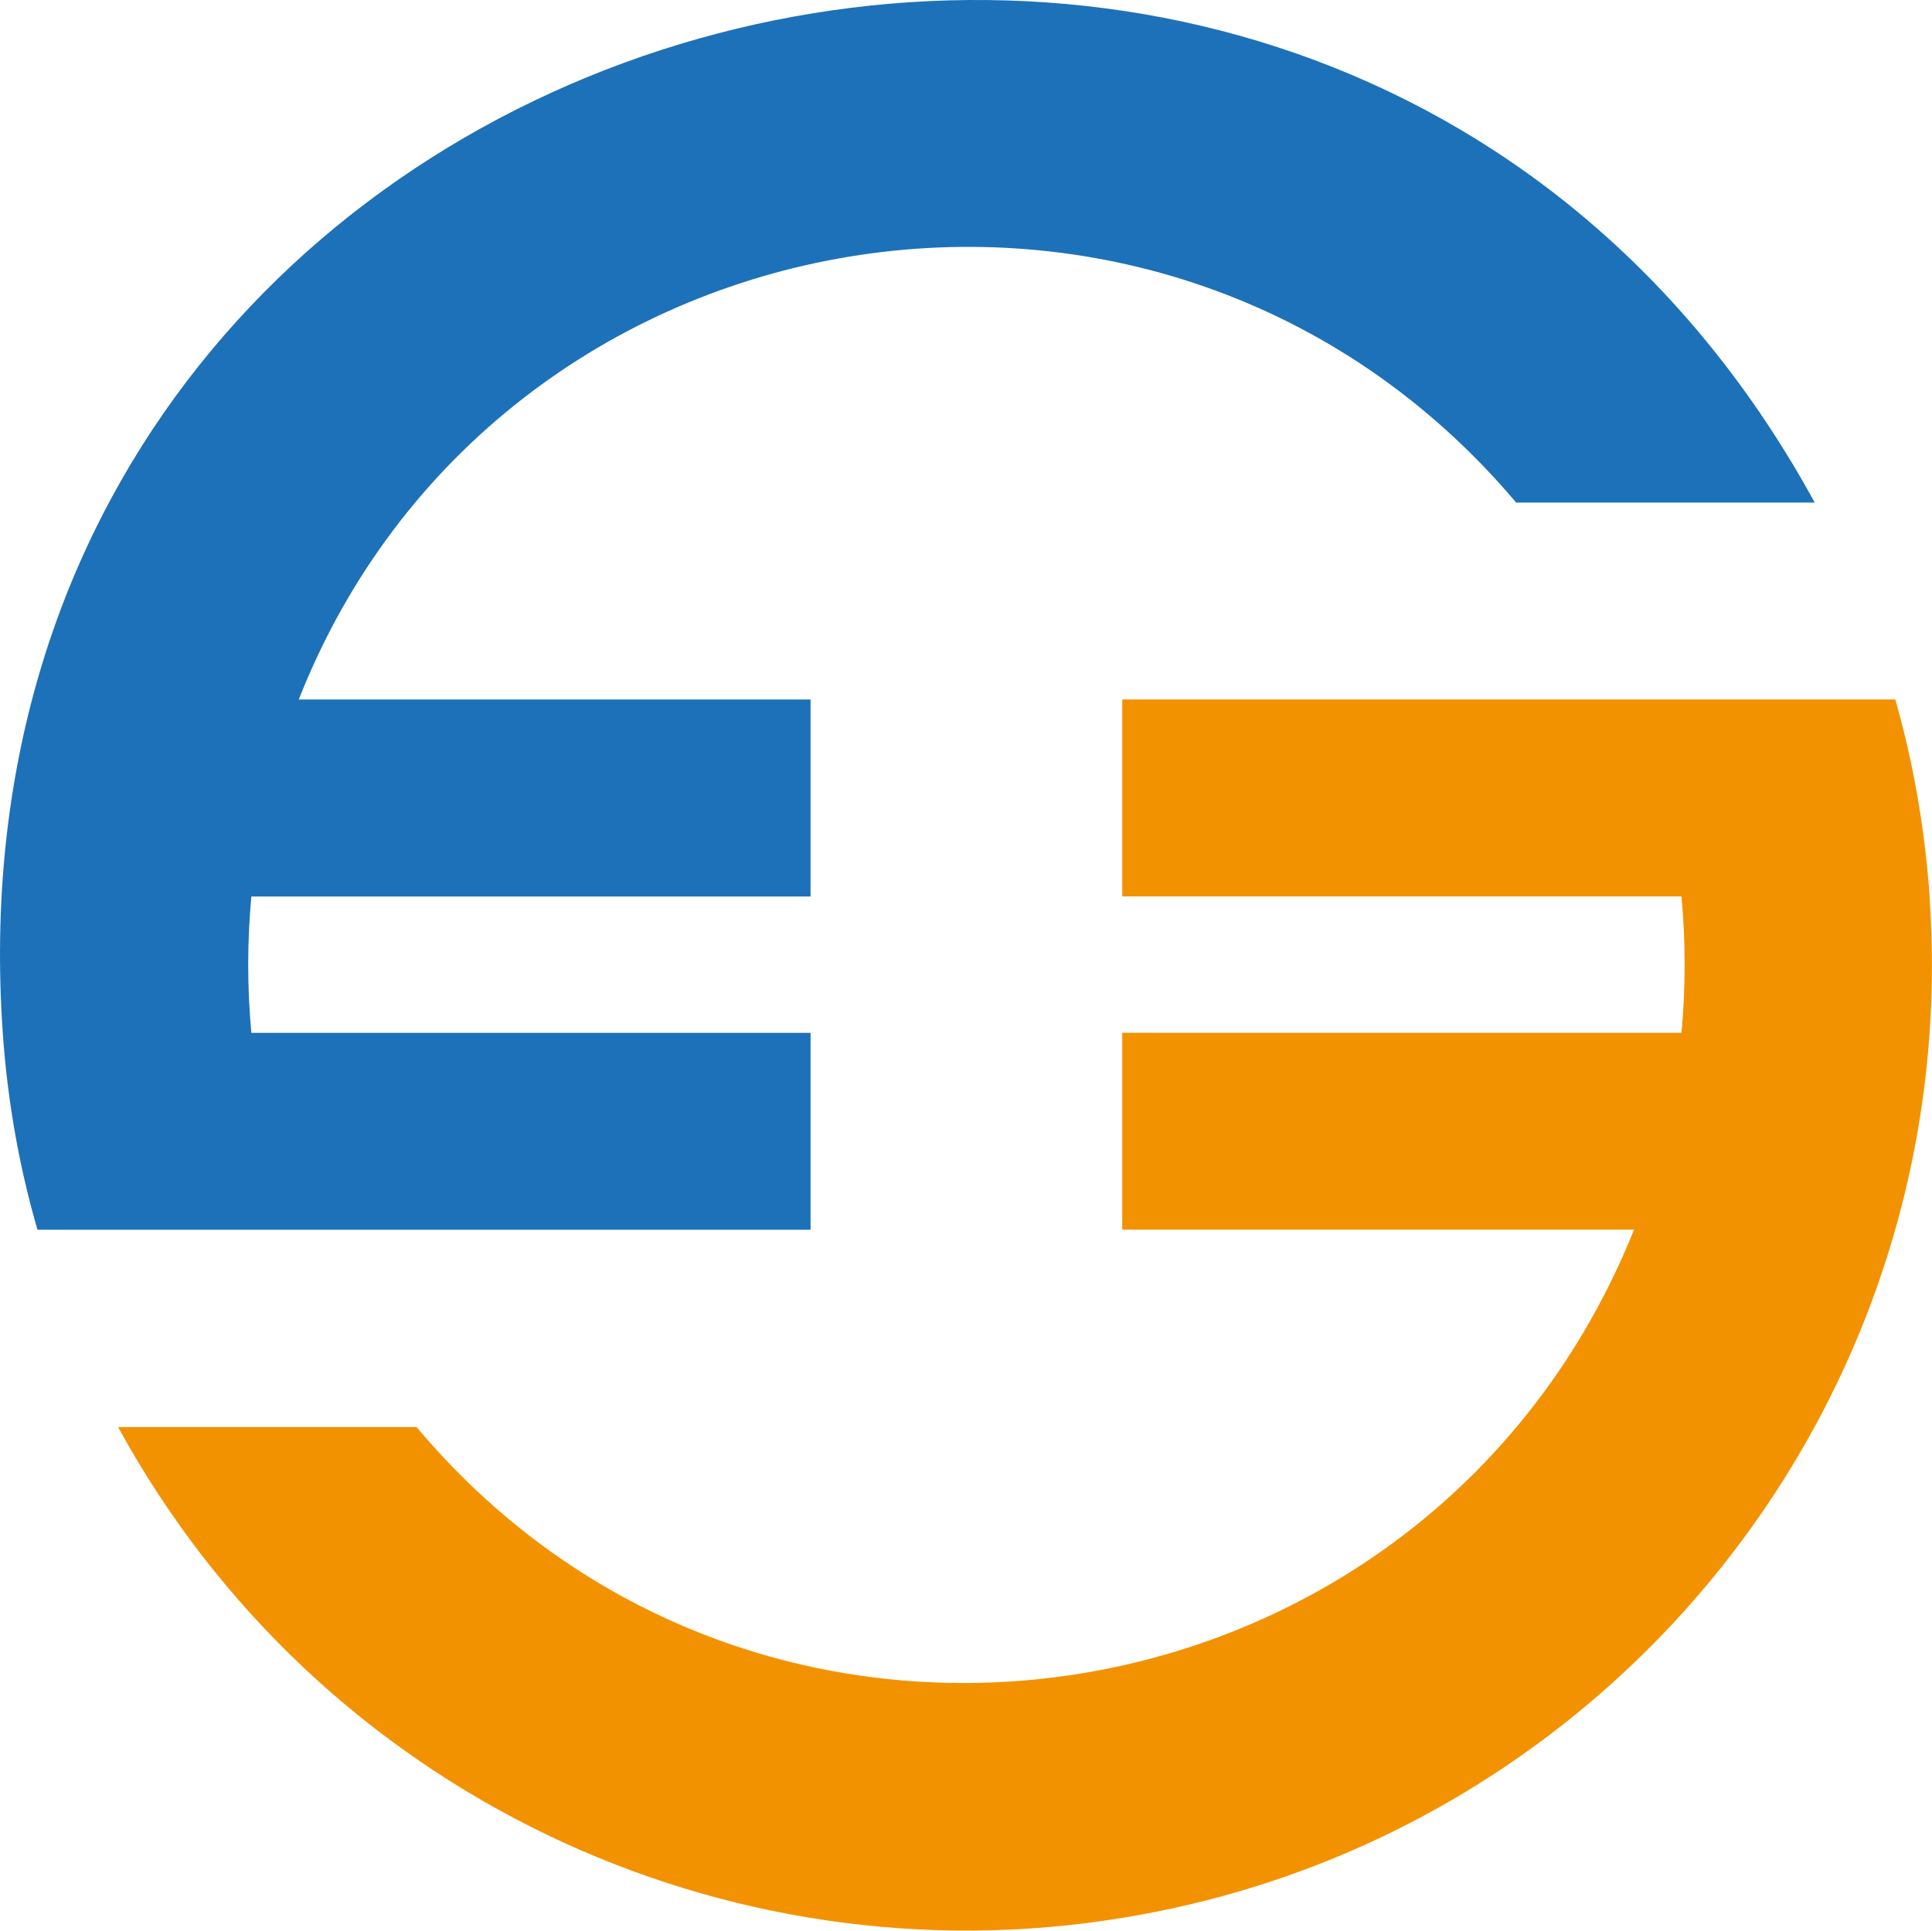 <?xml version="1.0" encoding="UTF-8"?> <svg xmlns="http://www.w3.org/2000/svg" id="Layer_1" data-name="Layer 1" viewBox="0 0 216.45 216.33"><defs><style> .cls-1 { fill: #f39200; } .cls-2 { fill: #1d71b8; } </style></defs><path class="cls-1" d="m216.18,100.44c-.53-7.61-1.83-14.99-3.84-22.07h-86.61v22.07h62.65c.46,4.93.49,10.03,0,15.28h-62.65v22.06h57.34c-22.73,56.64-97.33,68.65-136.4,22.12H13.23c22.54,41.26,68.23,62.29,112.5,54.99,54.53-8.84,94.4-57.87,90.44-114.46h0Z"></path><path class="cls-2" d="m90.81,137.79v-22.06H28.16c-.48-5.15-.46-10.28,0-15.28h62.65v-22.07h-57.34C55.58,22.27,130.35,9.52,169.86,56.31h33.45C148.52-44.01-7.86-1.74.31,115.73c.53,7.61,1.83,14.98,3.89,22.06h86.61Z"></path></svg> 